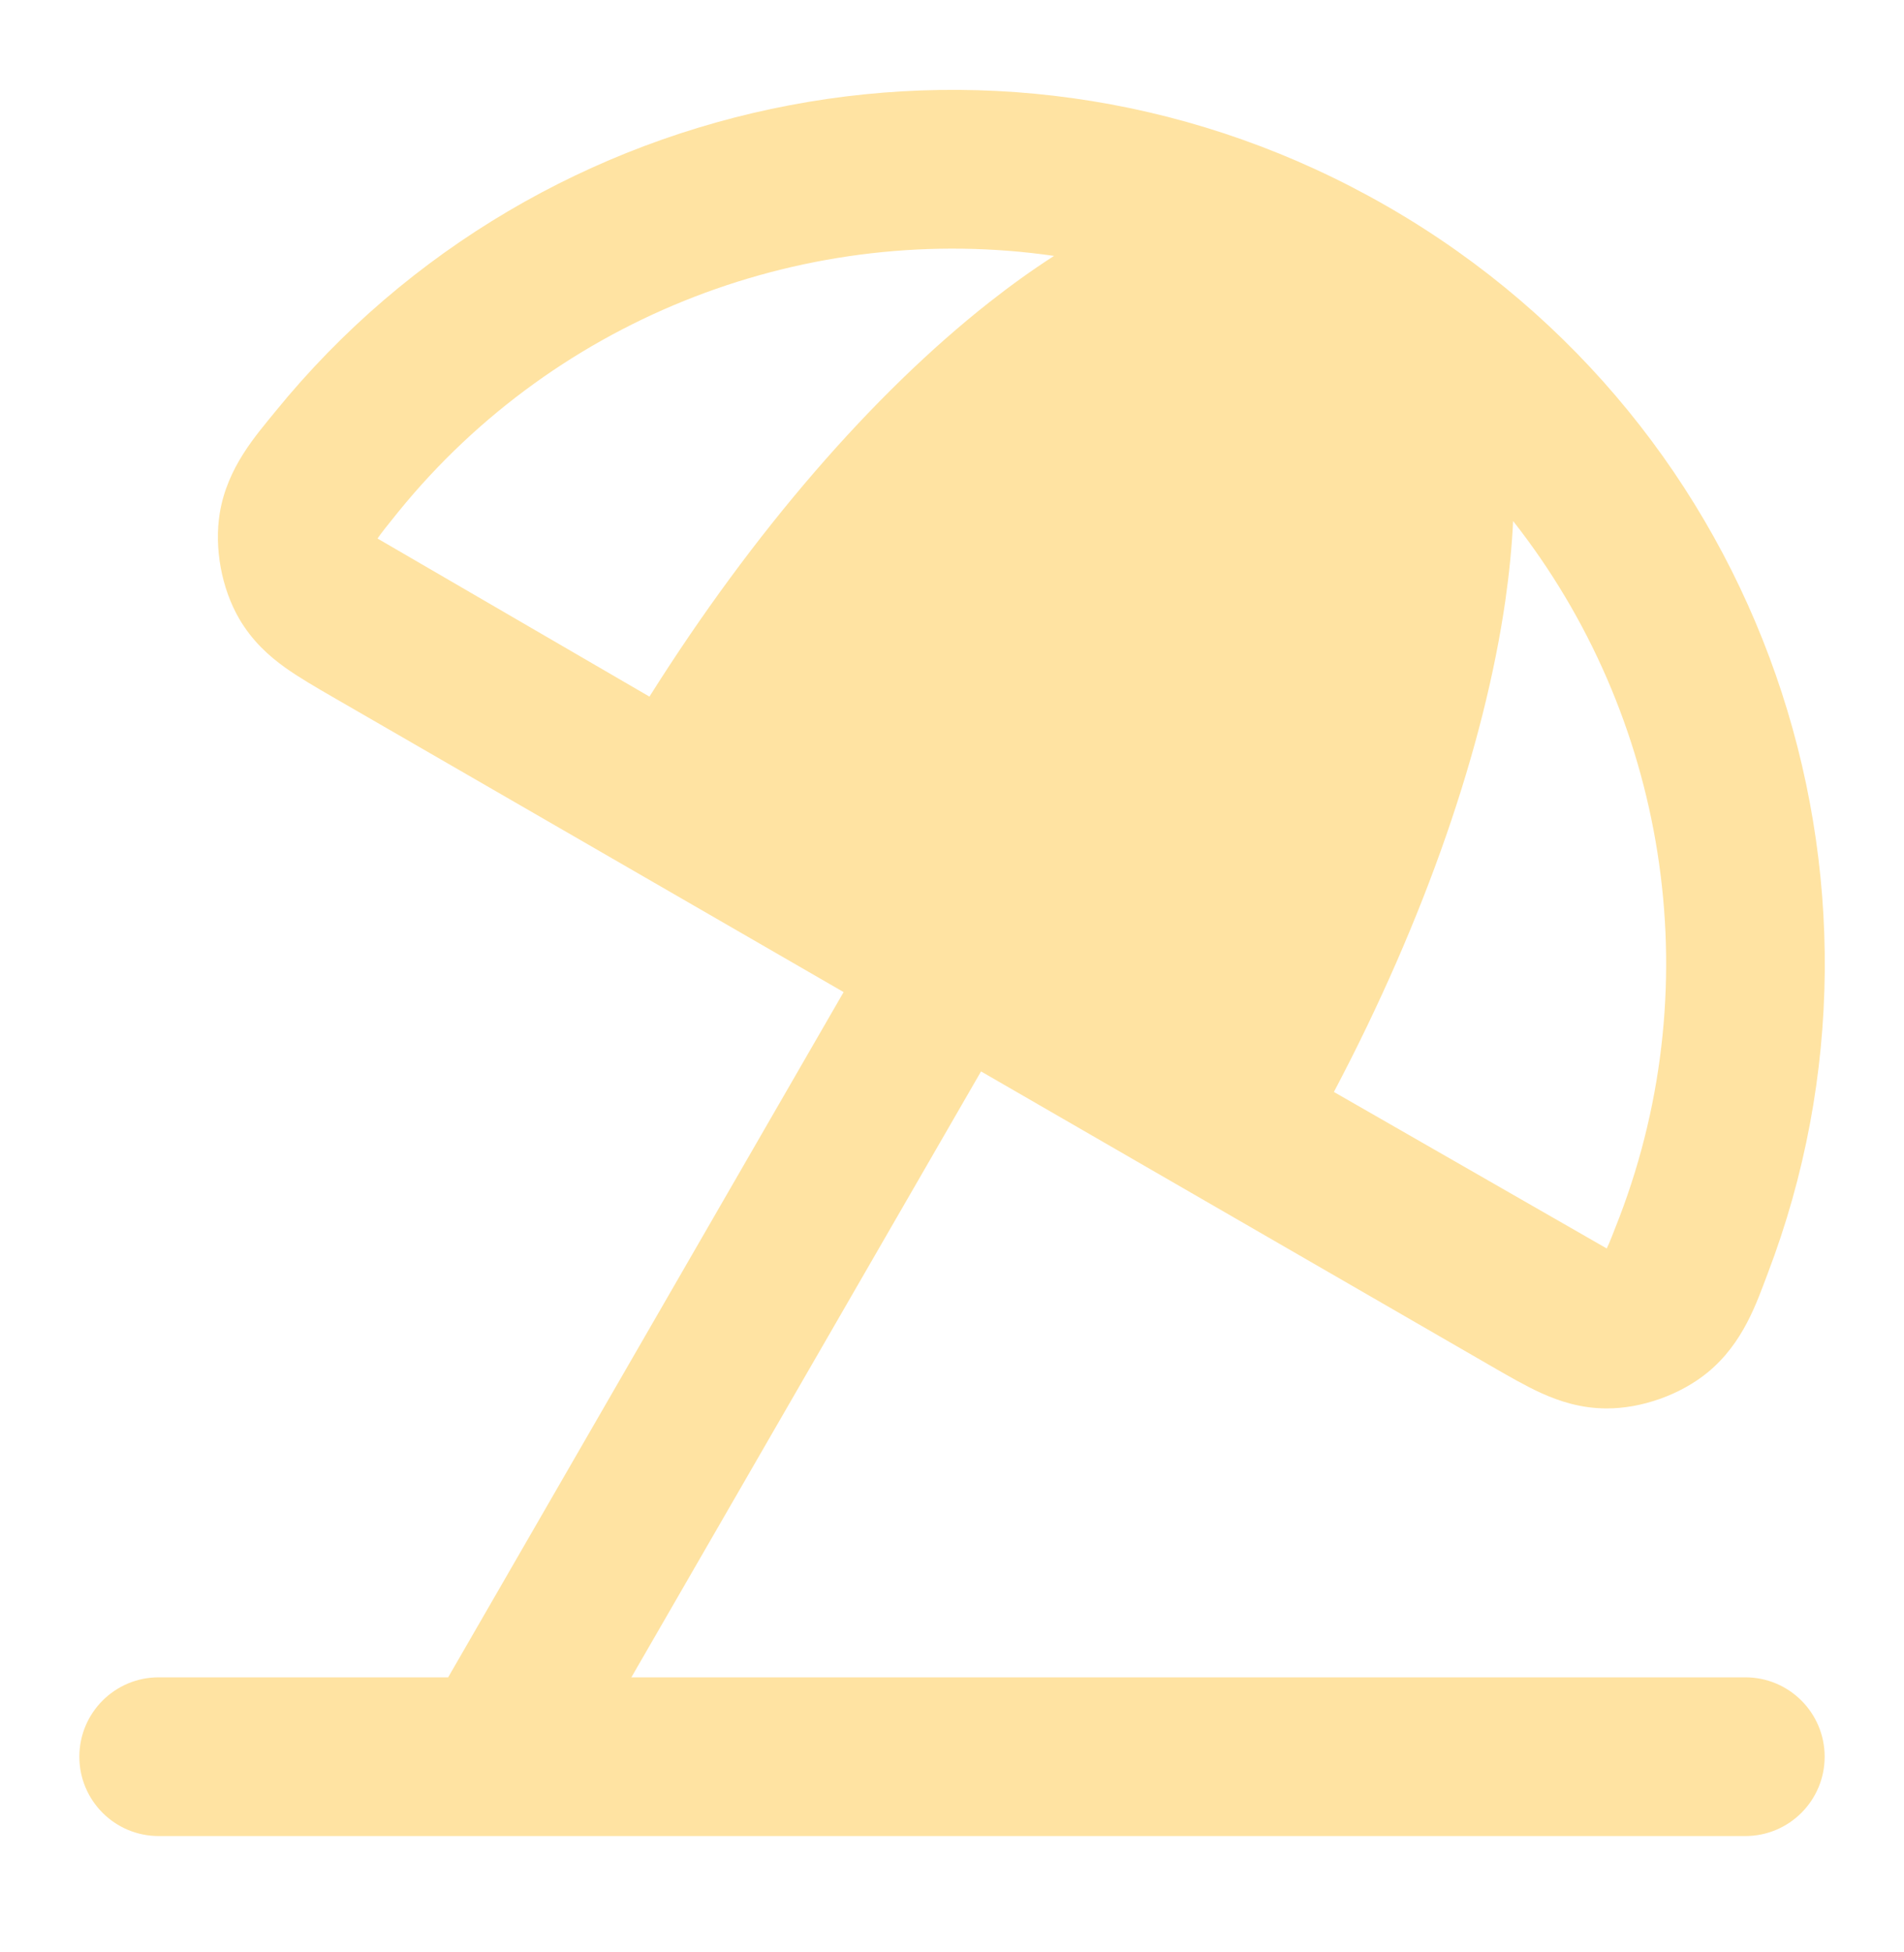 <svg width="40" height="41" viewBox="0 0 40 41" fill="none" xmlns="http://www.w3.org/2000/svg">
<path fill-rule="evenodd" clip-rule="evenodd" d="M5.783 8.644C11.359 1.783 21.239 -0.216 29.144 4.334L29.166 4.346L29.188 4.359C37.081 8.93 40.291 18.487 37.136 26.746C36.907 27.346 36.629 28.202 35.875 28.821C35.302 29.29 34.485 29.581 33.745 29.577C33.211 29.575 32.763 29.428 32.382 29.256C32.053 29.107 31.693 28.899 31.341 28.696L20.61 22.5L13.264 35.224H36.667C37.587 35.224 38.333 35.97 38.333 36.891C38.333 37.811 37.587 38.557 36.667 38.557H3.333C2.413 38.557 1.667 37.811 1.667 36.891C1.667 35.97 2.413 35.224 3.333 35.224H9.415L17.723 20.834L6.992 14.638C6.641 14.435 6.281 14.227 5.987 14.017C5.647 13.773 5.297 13.458 5.027 12.997C4.654 12.358 4.497 11.505 4.617 10.774C4.776 9.811 5.378 9.143 5.783 8.644ZM8.37 10.746C11.732 6.609 17.011 4.634 22.144 5.374C21.686 5.668 21.23 5.996 20.779 6.351C18.347 8.265 15.836 11.147 13.644 14.629L7.931 11.309C7.995 11.213 8.14 11.029 8.37 10.746ZM31.625 12.612C31.183 15.675 29.943 19.291 28.023 22.931L33.755 26.218C33.806 26.115 33.892 25.898 34.023 25.557C35.925 20.576 34.995 15.017 31.788 10.942C31.762 11.486 31.706 12.044 31.625 12.612Z" fill="#FFE3A2"/>
</svg>
